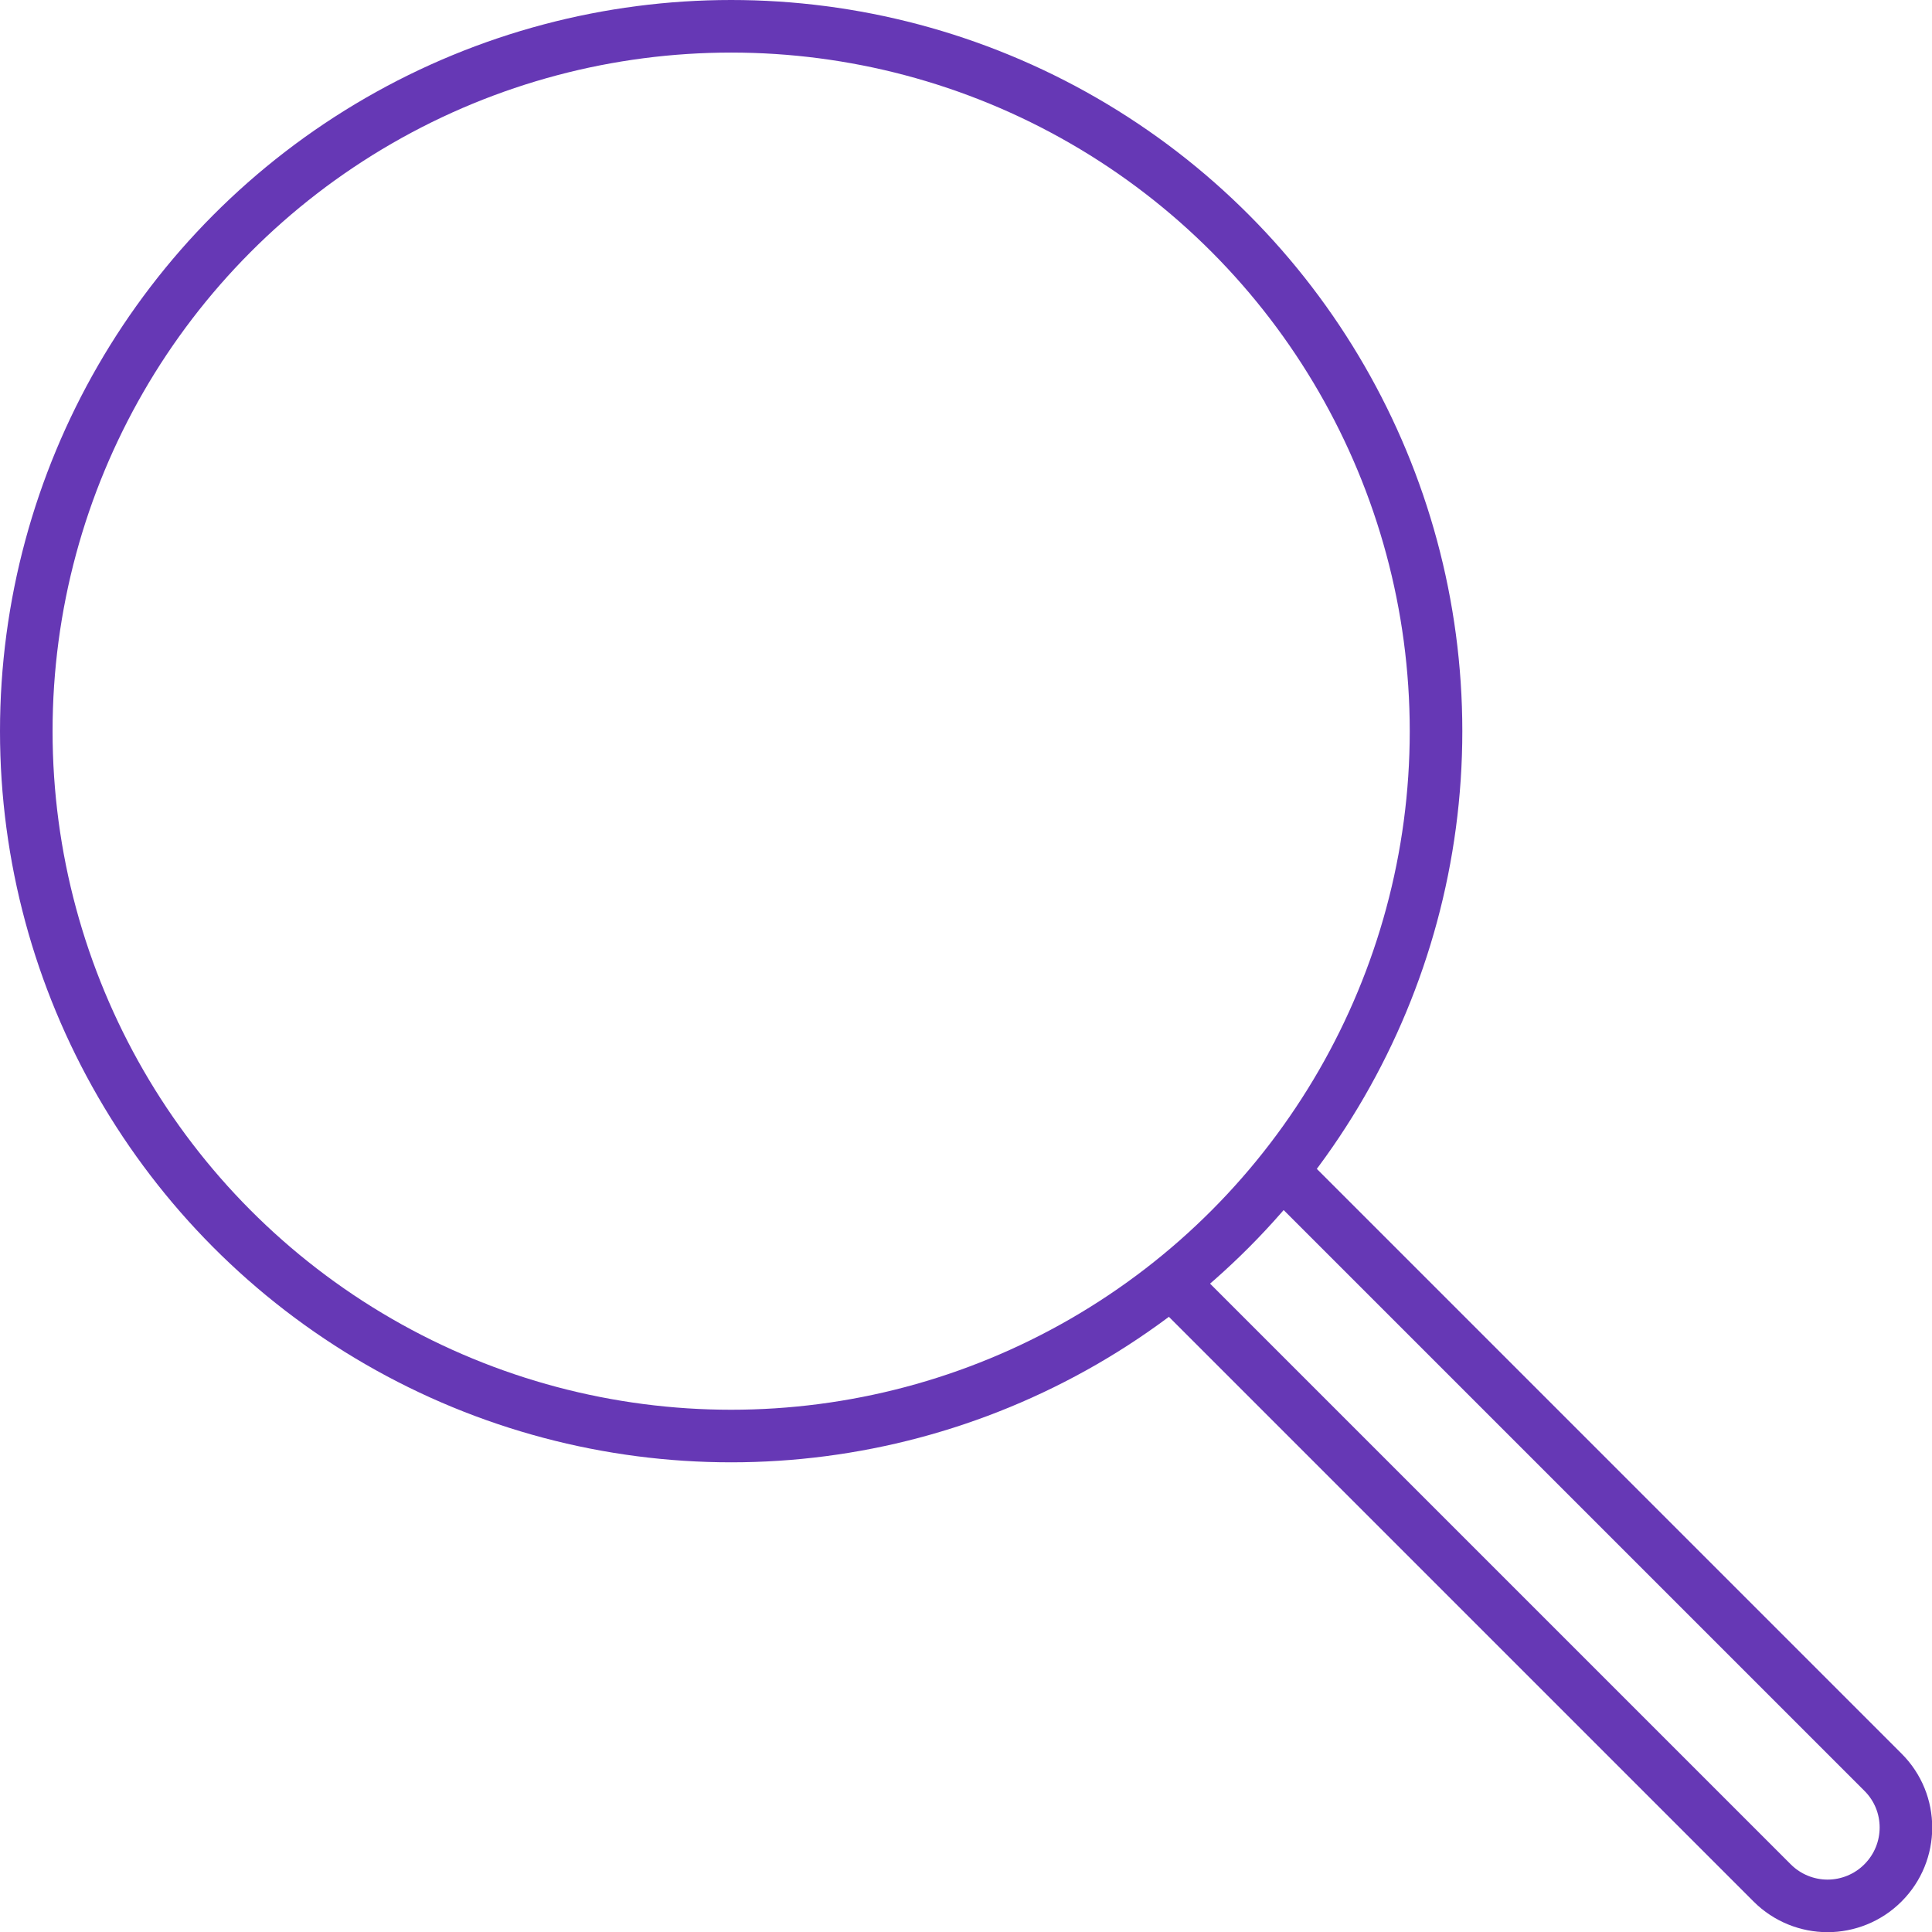 <?xml version="1.0" encoding="utf-8"?>
<!-- Generator: Adobe Illustrator 26.0.2, SVG Export Plug-In . SVG Version: 6.00 Build 0)  -->
<svg version="1.1" id="Layer_1" xmlns="http://www.w3.org/2000/svg" xmlns:xlink="http://www.w3.org/1999/xlink" x="0px" y="0px"
	 viewBox="0 0 110.24 110.24" style="enable-background:new 0 0 110.24 110.24;" xml:space="preserve">
<style type="text/css">
	.st0{fill:none;stroke:#6638B5;stroke-width:3;stroke-miterlimit:10;}
</style>
<g>
	<circle class="st0" cx="41.72" cy="41.72" r="40.22"/>
	<path class="st0" d="M73.21,66.89l34.23,34.23c1.75,1.74,1.75,4.57,0,6.32c-0.87,0.87-2.02,1.31-3.16,1.31
		c-1.14,0-2.29-0.44-3.16-1.31l-34.3-34.3"/>
</g>
</svg>
